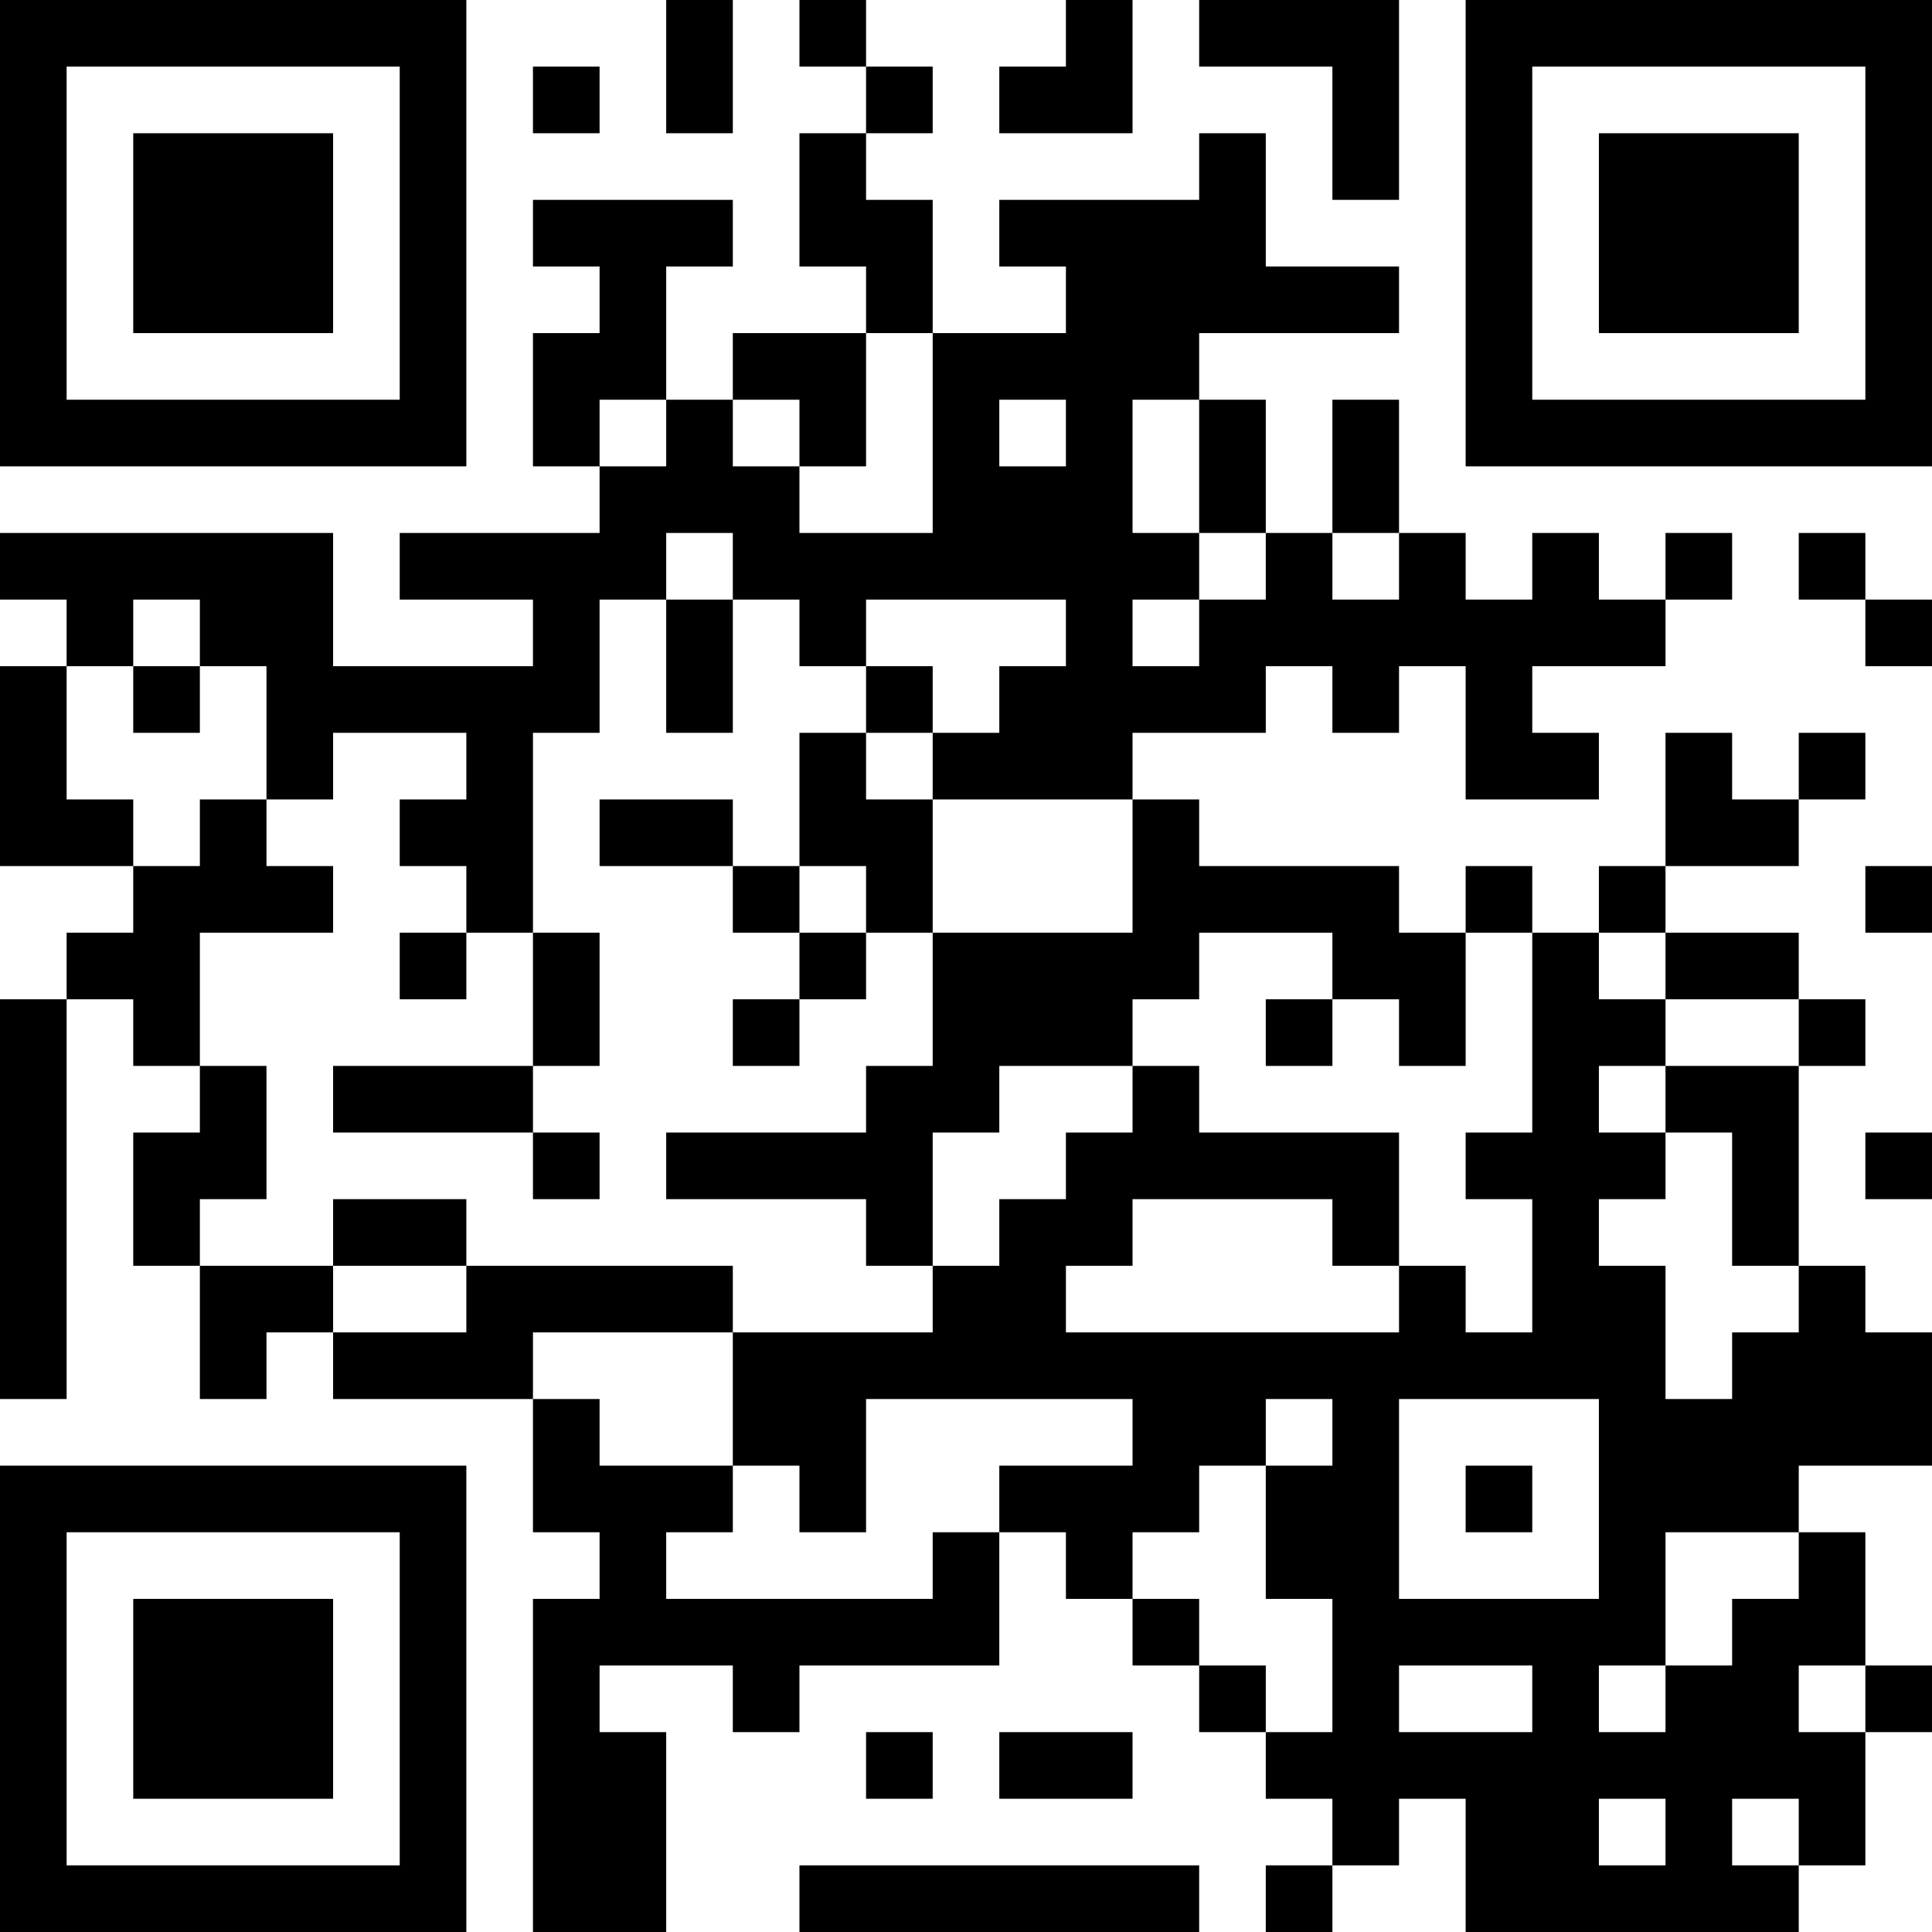 <?xml version="1.0" encoding="UTF-8"?>
<svg xmlns="http://www.w3.org/2000/svg" version="1.1" width="400" height="400" viewBox="0 0 400 400"><rect x="0" y="0" width="400" height="400" fill="#ffffff"/><g transform="scale(13.793)"><g transform="translate(0,0)"><path fill-rule="evenodd" d="M10 0L10 2L11 2L11 0ZM12 0L12 1L13 1L13 2L12 2L12 4L13 4L13 5L11 5L11 6L10 6L10 4L11 4L11 3L8 3L8 4L9 4L9 5L8 5L8 7L9 7L9 8L6 8L6 9L8 9L8 10L5 10L5 8L0 8L0 9L1 9L1 10L0 10L0 13L2 13L2 14L1 14L1 15L0 15L0 21L1 21L1 15L2 15L2 16L3 16L3 17L2 17L2 19L3 19L3 21L4 21L4 20L5 20L5 21L8 21L8 23L9 23L9 24L8 24L8 29L10 29L10 26L9 26L9 25L11 25L11 26L12 26L12 25L15 25L15 23L16 23L16 24L17 24L17 25L18 25L18 26L19 26L19 27L20 27L20 28L19 28L19 29L20 29L20 28L21 28L21 27L22 27L22 29L27 29L27 28L28 28L28 26L29 26L29 25L28 25L28 23L27 23L27 22L29 22L29 20L28 20L28 19L27 19L27 16L28 16L28 15L27 15L27 14L25 14L25 13L27 13L27 12L28 12L28 11L27 11L27 12L26 12L26 11L25 11L25 13L24 13L24 14L23 14L23 13L22 13L22 14L21 14L21 13L18 13L18 12L17 12L17 11L19 11L19 10L20 10L20 11L21 11L21 10L22 10L22 12L24 12L24 11L23 11L23 10L25 10L25 9L26 9L26 8L25 8L25 9L24 9L24 8L23 8L23 9L22 9L22 8L21 8L21 6L20 6L20 8L19 8L19 6L18 6L18 5L21 5L21 4L19 4L19 2L18 2L18 3L15 3L15 4L16 4L16 5L14 5L14 3L13 3L13 2L14 2L14 1L13 1L13 0ZM16 0L16 1L15 1L15 2L17 2L17 0ZM18 0L18 1L20 1L20 3L21 3L21 0ZM8 1L8 2L9 2L9 1ZM13 5L13 7L12 7L12 6L11 6L11 7L12 7L12 8L14 8L14 5ZM9 6L9 7L10 7L10 6ZM15 6L15 7L16 7L16 6ZM17 6L17 8L18 8L18 9L17 9L17 10L18 10L18 9L19 9L19 8L18 8L18 6ZM10 8L10 9L9 9L9 11L8 11L8 14L7 14L7 13L6 13L6 12L7 12L7 11L5 11L5 12L4 12L4 10L3 10L3 9L2 9L2 10L1 10L1 12L2 12L2 13L3 13L3 12L4 12L4 13L5 13L5 14L3 14L3 16L4 16L4 18L3 18L3 19L5 19L5 20L7 20L7 19L11 19L11 20L8 20L8 21L9 21L9 22L11 22L11 23L10 23L10 24L14 24L14 23L15 23L15 22L17 22L17 21L13 21L13 23L12 23L12 22L11 22L11 20L14 20L14 19L15 19L15 18L16 18L16 17L17 17L17 16L18 16L18 17L21 17L21 19L20 19L20 18L17 18L17 19L16 19L16 20L21 20L21 19L22 19L22 20L23 20L23 18L22 18L22 17L23 17L23 14L22 14L22 16L21 16L21 15L20 15L20 14L18 14L18 15L17 15L17 16L15 16L15 17L14 17L14 19L13 19L13 18L10 18L10 17L13 17L13 16L14 16L14 14L17 14L17 12L14 12L14 11L15 11L15 10L16 10L16 9L13 9L13 10L12 10L12 9L11 9L11 8ZM20 8L20 9L21 9L21 8ZM27 8L27 9L28 9L28 10L29 10L29 9L28 9L28 8ZM10 9L10 11L11 11L11 9ZM2 10L2 11L3 11L3 10ZM13 10L13 11L12 11L12 13L11 13L11 12L9 12L9 13L11 13L11 14L12 14L12 15L11 15L11 16L12 16L12 15L13 15L13 14L14 14L14 12L13 12L13 11L14 11L14 10ZM12 13L12 14L13 14L13 13ZM28 13L28 14L29 14L29 13ZM6 14L6 15L7 15L7 14ZM8 14L8 16L5 16L5 17L8 17L8 18L9 18L9 17L8 17L8 16L9 16L9 14ZM24 14L24 15L25 15L25 16L24 16L24 17L25 17L25 18L24 18L24 19L25 19L25 21L26 21L26 20L27 20L27 19L26 19L26 17L25 17L25 16L27 16L27 15L25 15L25 14ZM19 15L19 16L20 16L20 15ZM28 17L28 18L29 18L29 17ZM5 18L5 19L7 19L7 18ZM19 21L19 22L18 22L18 23L17 23L17 24L18 24L18 25L19 25L19 26L20 26L20 24L19 24L19 22L20 22L20 21ZM21 21L21 24L24 24L24 21ZM22 22L22 23L23 23L23 22ZM25 23L25 25L24 25L24 26L25 26L25 25L26 25L26 24L27 24L27 23ZM21 25L21 26L23 26L23 25ZM27 25L27 26L28 26L28 25ZM13 26L13 27L14 27L14 26ZM15 26L15 27L17 27L17 26ZM24 27L24 28L25 28L25 27ZM26 27L26 28L27 28L27 27ZM12 28L12 29L18 29L18 28ZM0 0L0 7L7 7L7 0ZM1 1L1 6L6 6L6 1ZM2 2L2 5L5 5L5 2ZM22 0L22 7L29 7L29 0ZM23 1L23 6L28 6L28 1ZM24 2L24 5L27 5L27 2ZM0 22L0 29L7 29L7 22ZM1 23L1 28L6 28L6 23ZM2 24L2 27L5 27L5 24Z" fill="#000000"/></g></g></svg>
